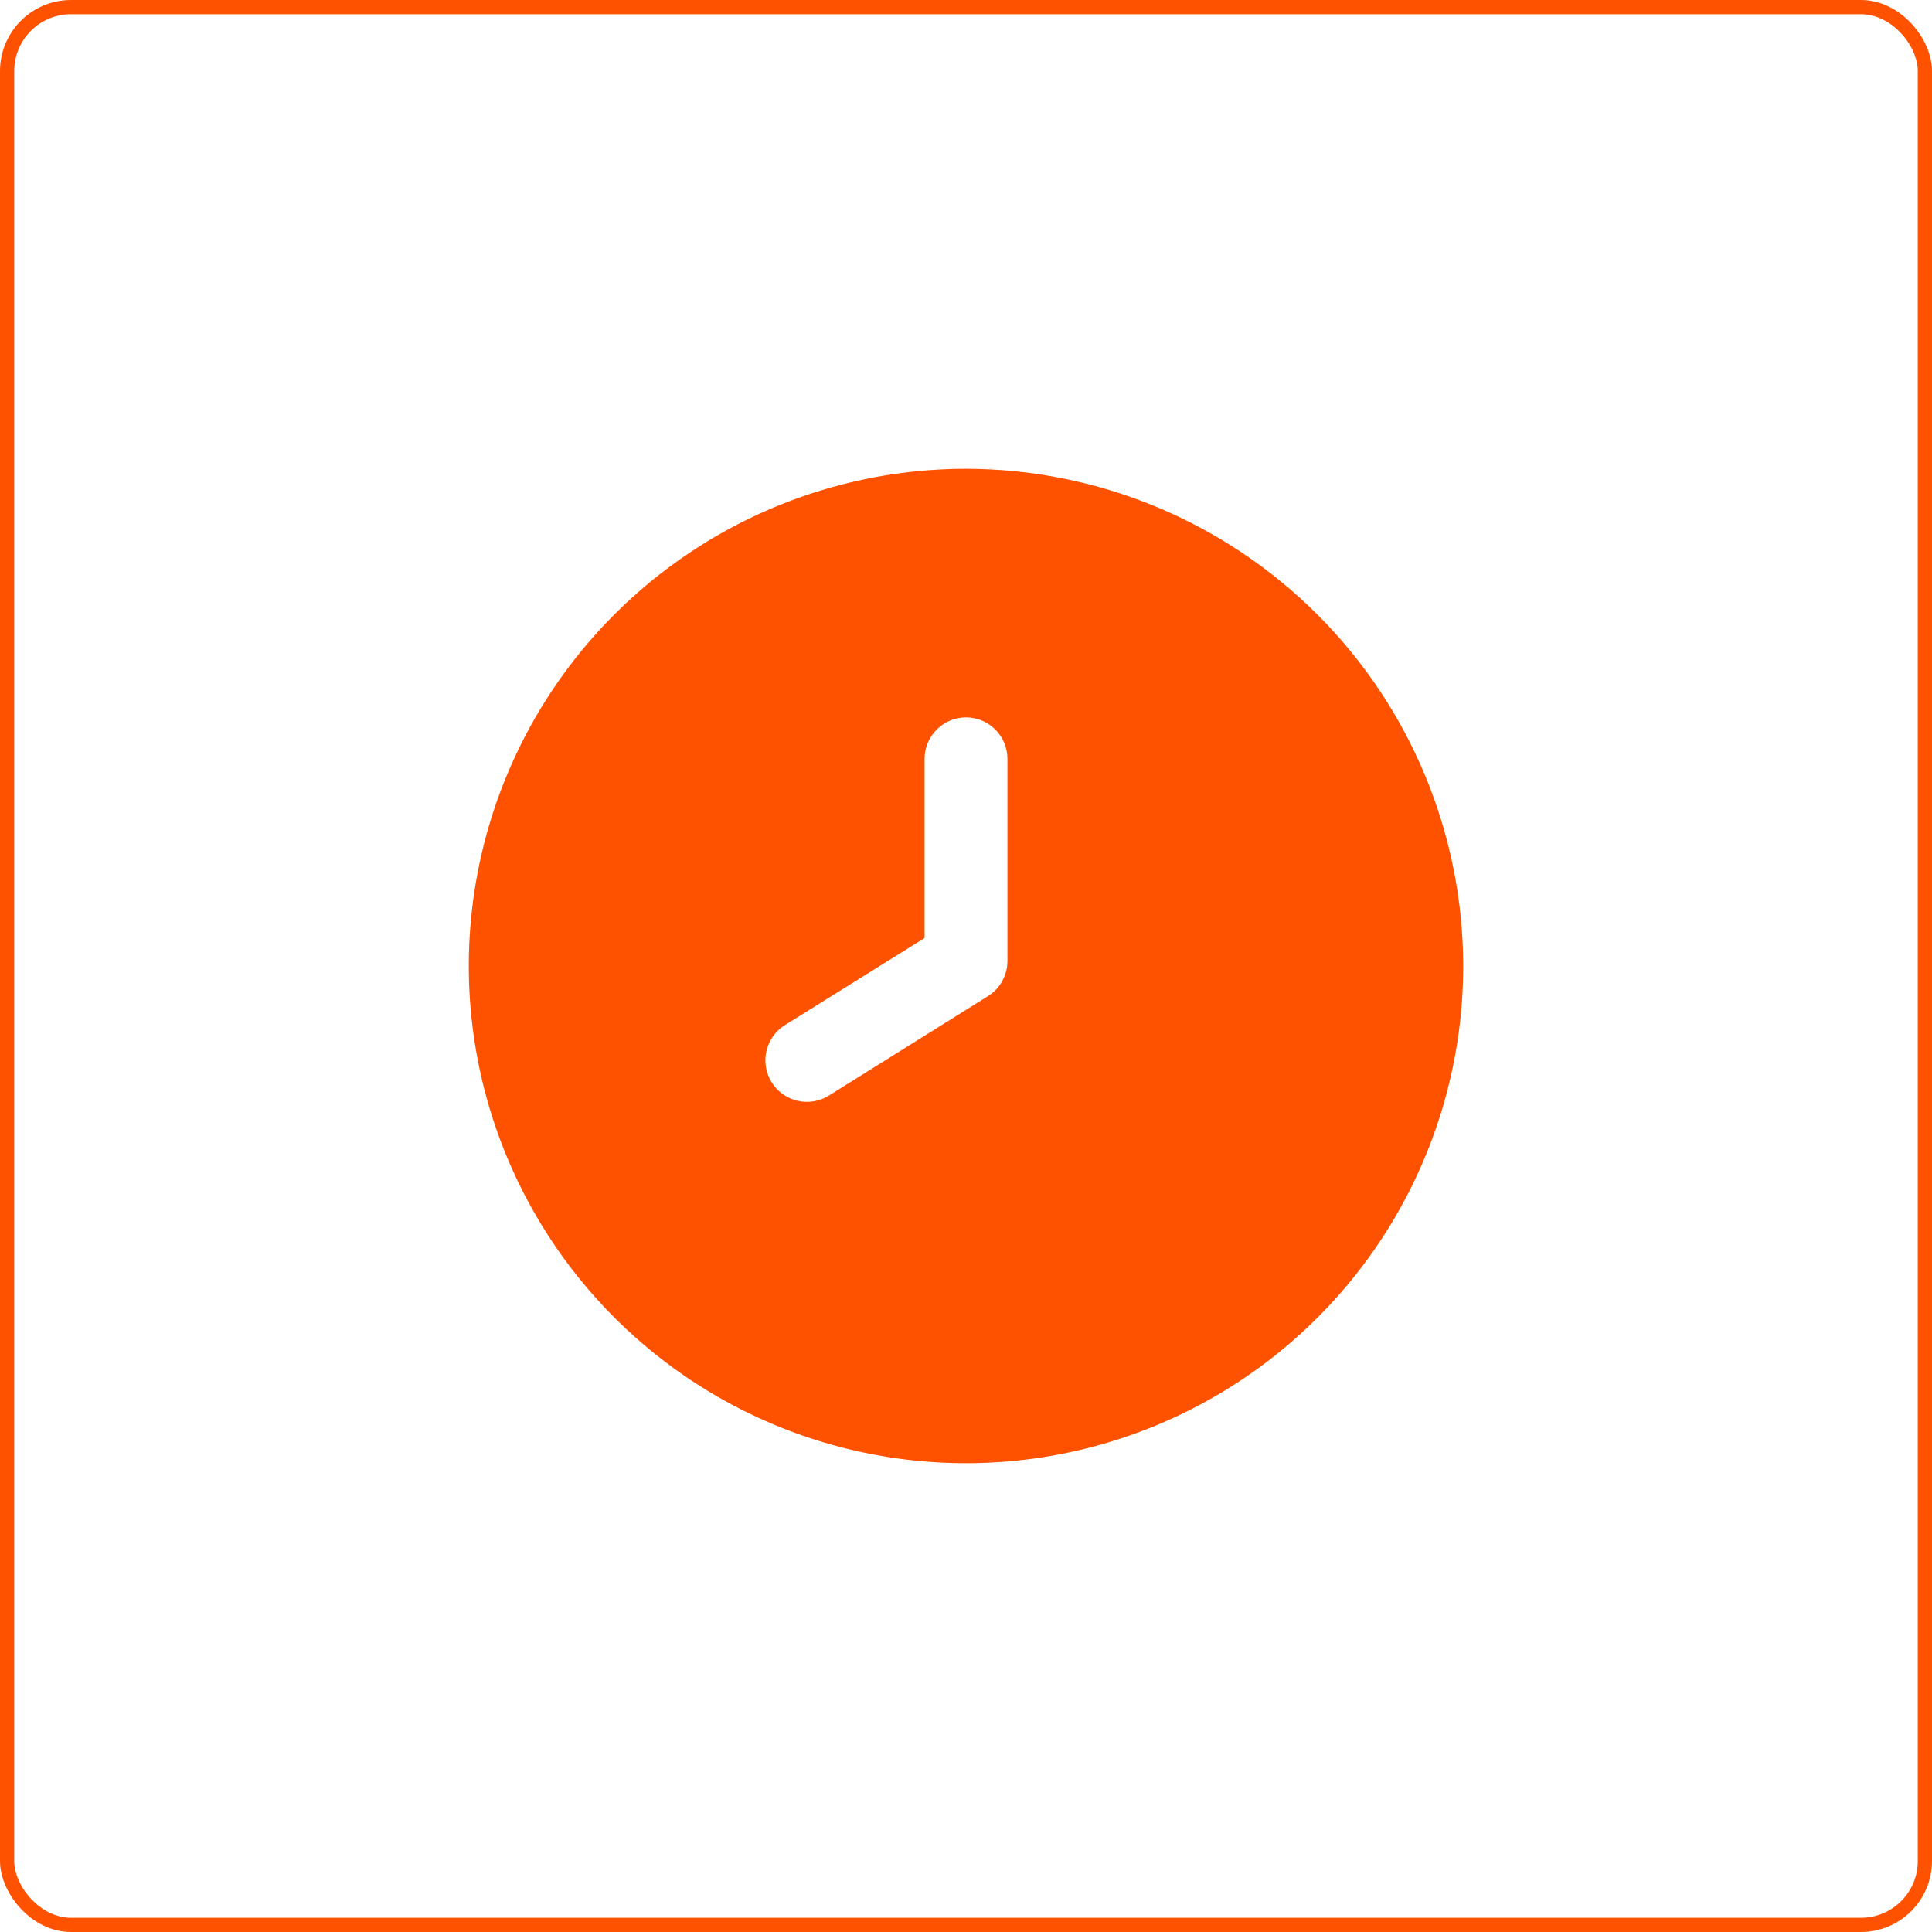 <?xml version="1.0" encoding="UTF-8"?> <svg xmlns="http://www.w3.org/2000/svg" width="136" height="136" viewBox="0 0 136 136" fill="none"><rect x="0.5" y="0.5" width="135" height="135" rx="4.5" stroke="#FE5200"></rect><g clip-path="url(#clip0_125_12)"><path d="M68 33C61.078 33 54.311 35.053 48.555 38.899C42.799 42.744 38.313 48.211 35.664 54.606C33.015 61.002 32.322 68.039 33.672 74.828C35.023 81.618 38.356 87.854 43.251 92.749C48.146 97.644 54.383 100.977 61.172 102.327C67.961 103.678 74.999 102.985 81.394 100.336C87.789 97.687 93.256 93.201 97.101 87.445C100.947 81.689 103 74.922 103 68C102.99 58.721 99.299 49.824 92.738 43.262C86.176 36.701 77.279 33.01 68 33ZM70.917 67.647C70.917 68.141 70.792 68.628 70.552 69.061C70.313 69.493 69.968 69.858 69.549 70.12L58.349 77.12C58.023 77.324 57.661 77.461 57.282 77.524C56.904 77.588 56.516 77.576 56.142 77.489C55.768 77.403 55.415 77.244 55.102 77.021C54.79 76.798 54.524 76.516 54.321 76.19C54.117 75.864 53.98 75.502 53.917 75.123C53.854 74.745 53.865 74.357 53.952 73.983C54.038 73.609 54.197 73.256 54.42 72.944C54.643 72.631 54.926 72.365 55.251 72.162L65.083 66.031V53.417C65.083 52.643 65.391 51.901 65.938 51.354C66.485 50.807 67.227 50.5 68 50.5C68.774 50.5 69.515 50.807 70.062 51.354C70.609 51.901 70.917 52.643 70.917 53.417V67.647Z" fill="#FE5200"></path></g><defs><clipPath id="clip0_125_12"><rect width="70" height="70" fill="white" transform="translate(33 33)"></rect></clipPath></defs></svg> 